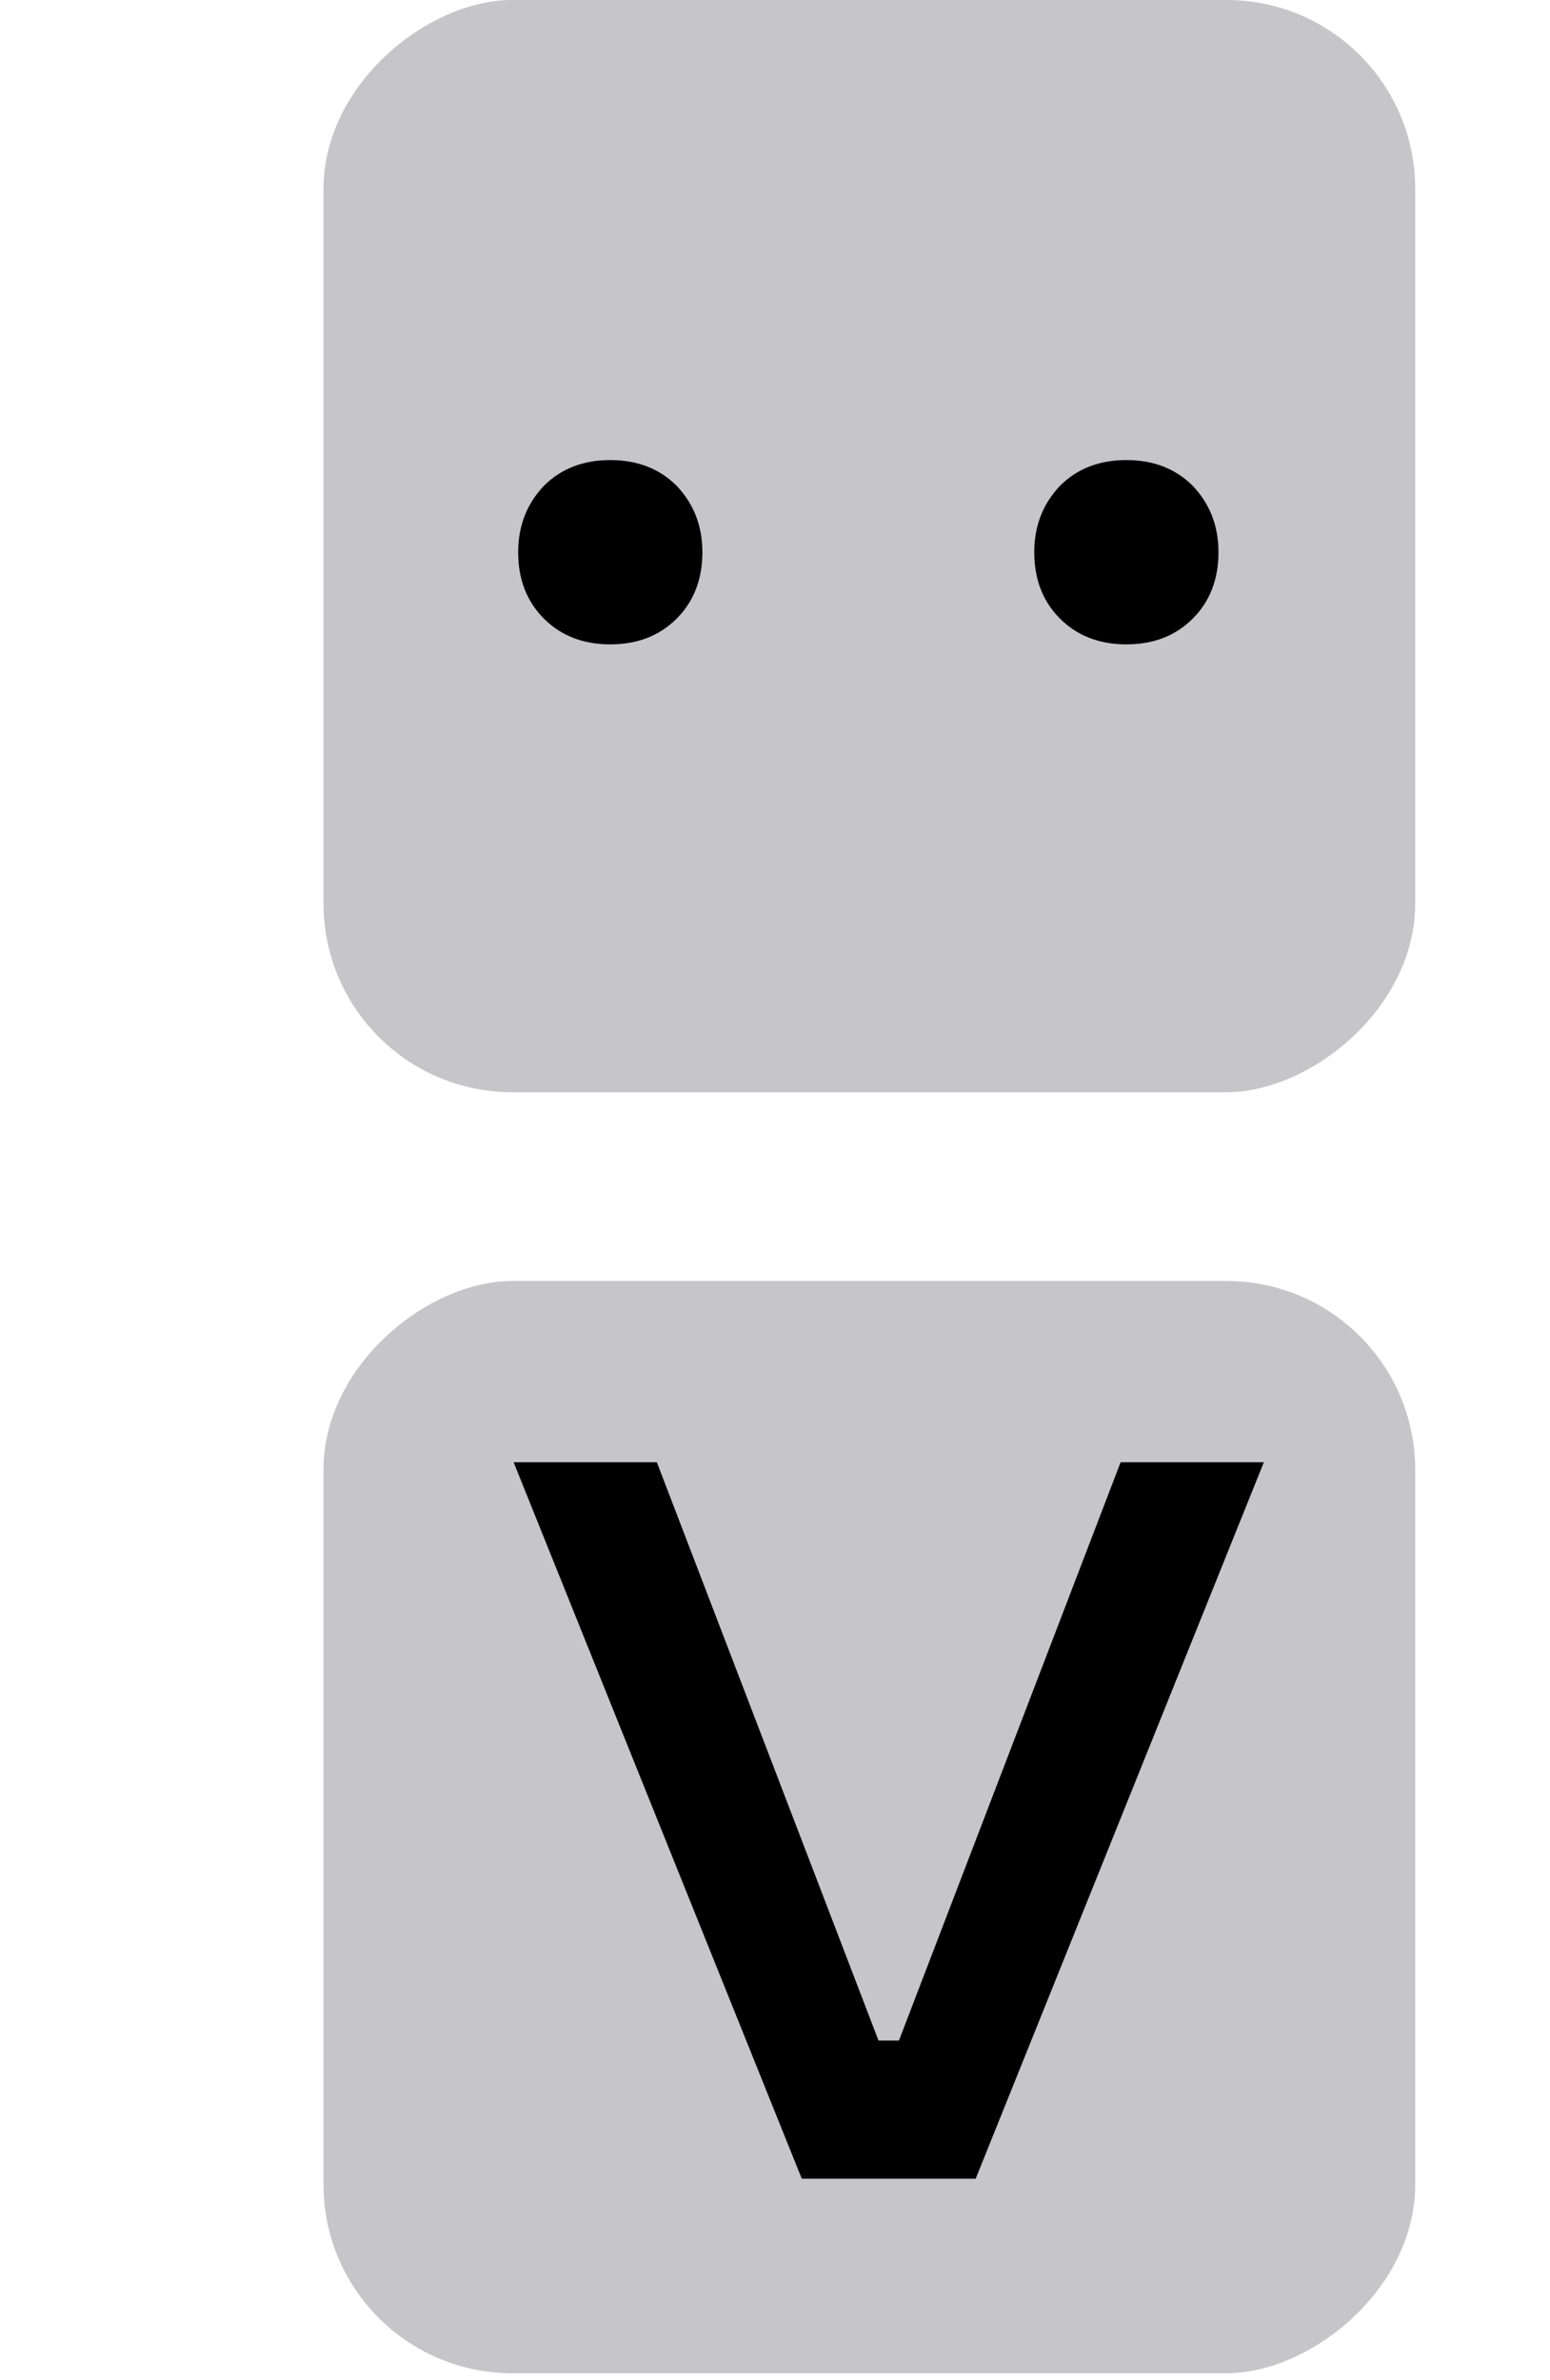 <?xml version="1.0" encoding="UTF-8"?> <svg xmlns="http://www.w3.org/2000/svg" width="202" height="310" viewBox="0 0 202 310" fill="none"><rect x="42.157" y="309.148" width="142.278" height="142.278" rx="24.591" transform="rotate(-90 42.157 309.148)" fill="#3C3C43" fill-opacity="0.29"></rect><path d="M164.706 190.482L127.154 283.806L104.49 283.806L66.938 190.482L85.603 190.482L114.489 265.808L117.155 265.808L146.041 190.482L164.706 190.482Z" fill="black"></path><rect x="184.435" y="-0" width="142.278" height="142.278" rx="24.591" transform="rotate(90 184.435 -0)" fill="#3C3C43" fill-opacity="0.29"></rect><path d="M67.529 71.935C67.529 68.522 68.647 65.639 70.883 63.285C73.119 61.049 76.002 59.931 79.533 59.931C83.063 59.931 85.947 61.049 88.183 63.285C90.419 65.639 91.537 68.522 91.537 71.935C91.537 75.466 90.419 78.349 88.183 80.585C85.947 82.821 83.063 83.939 79.533 83.939C76.002 83.939 73.119 82.821 70.883 80.585C68.647 78.349 67.529 75.466 67.529 71.935ZM134.787 71.935C134.787 68.522 135.905 65.639 138.141 63.285C140.377 61.049 143.26 59.931 146.791 59.931C150.321 59.931 153.205 61.049 155.441 63.285C157.677 65.639 158.795 68.522 158.795 71.935C158.795 75.466 157.677 78.349 155.441 80.585C153.205 82.821 150.321 83.939 146.791 83.939C143.26 83.939 140.377 82.821 138.141 80.585C135.905 78.349 134.787 75.466 134.787 71.935Z" fill="black"></path></svg> 